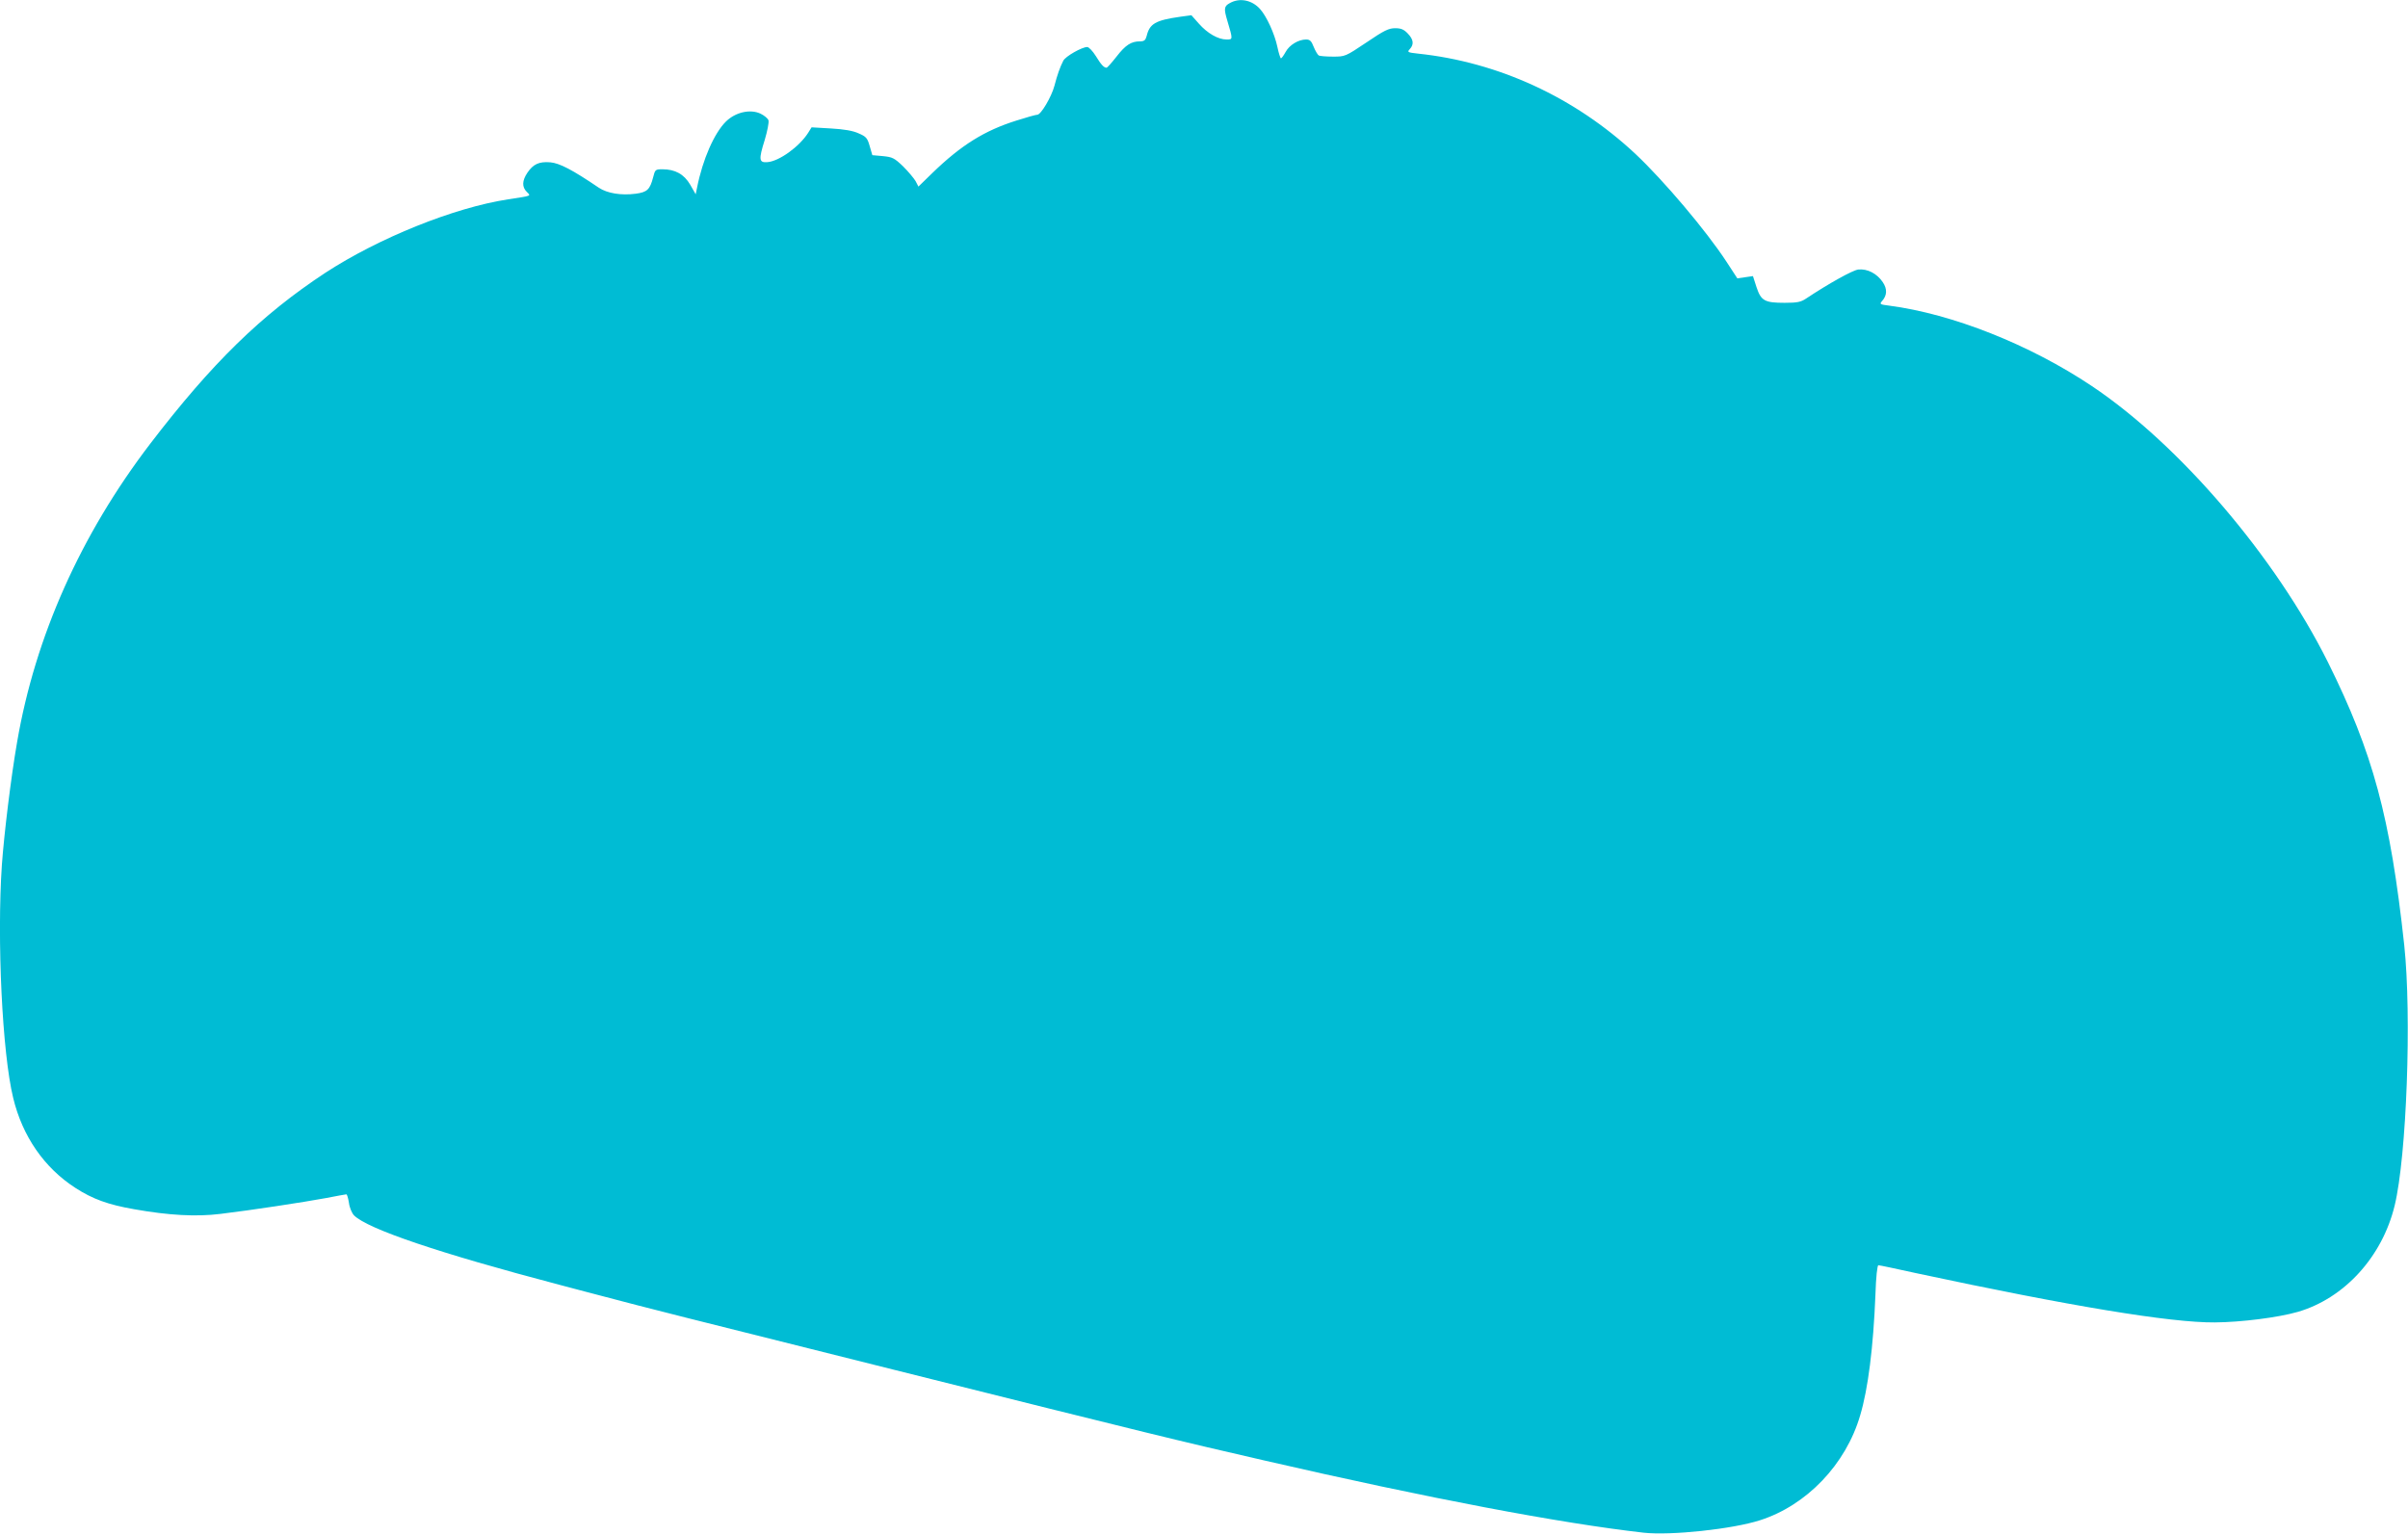 <?xml version="1.0" standalone="no"?>
<!DOCTYPE svg PUBLIC "-//W3C//DTD SVG 20010904//EN"
 "http://www.w3.org/TR/2001/REC-SVG-20010904/DTD/svg10.dtd">
<svg version="1.0" xmlns="http://www.w3.org/2000/svg"
 width="1280pt" height="816pt" viewBox="0 0 1280 816"
 preserveAspectRatio="xMidYMid meet">
<g transform="translate(0,816) scale(0.1,-0.1)"
fill="#00bcd4" stroke="none">
<path d="M6538 8144 c-32 -17 -33 -30 -14 -94 30 -101 30 -100 -4 -100 -45 0
-102 33 -147 84 l-40 45 -59 -8 c-133 -19 -163 -37 -179 -103 -6 -22 -13 -28
-36 -28 -46 0 -76 -19 -124 -81 -26 -33 -49 -59 -53 -59 -14 0 -29 16 -57 62
-17 27 -37 48 -46 48 -28 0 -116 -50 -127 -73 -17 -33 -32 -75 -47 -133 -16
-60 -72 -154 -91 -154 -8 0 -58 -14 -111 -31 -169 -53 -293 -130 -445 -277
l-76 -74 -15 29 c-9 15 -38 50 -66 78 -47 45 -57 50 -108 55 l-56 5 -14 48
c-12 43 -19 51 -59 68 -30 14 -77 22 -147 26 l-103 6 -18 -29 c-47 -74 -154
-151 -216 -156 -46 -4 -48 13 -15 118 14 47 23 93 20 104 -3 10 -22 26 -43 36
-54 25 -132 8 -183 -42 -62 -61 -124 -201 -154 -353 l-7 -34 -29 51 c-33 56
-80 82 -148 82 -37 0 -39 -2 -49 -42 -17 -66 -32 -80 -93 -88 -77 -10 -151 2
-196 32 -140 95 -209 131 -258 135 -60 5 -91 -10 -122 -56 -28 -42 -29 -75 -3
-101 23 -23 30 -20 -100 -40 -287 -44 -686 -205 -970 -390 -342 -225 -603
-480 -932 -910 -369 -483 -611 -1025 -707 -1585 -33 -190 -69 -487 -81 -653
-27 -399 2 -1001 60 -1239 49 -204 165 -372 331 -479 91 -59 174 -89 311 -113
186 -33 330 -41 460 -25 166 20 441 62 560 84 56 11 106 20 109 20 4 0 10 -21
14 -46 3 -25 16 -55 27 -66 72 -72 453 -201 1088 -368 58 -15 157 -42 220 -58
241 -64 463 -120 1567 -396 1366 -342 1515 -378 1968 -482 868 -200 1570 -333
2012 -383 144 -16 472 19 618 66 248 79 457 297 533 558 42 140 70 363 81 640
3 97 10 159 16 158 6 0 96 -19 200 -42 817 -175 1353 -264 1588 -262 140 1
337 26 441 56 248 72 449 293 515 565 64 263 91 1010 51 1385 -74 682 -166
1022 -406 1505 -279 559 -788 1155 -1254 1467 -330 221 -742 384 -1078 428
-49 6 -52 8 -38 24 27 30 29 64 4 101 -31 46 -82 72 -130 67 -31 -4 -158 -75
-277 -154 -28 -19 -47 -23 -115 -23 -106 0 -125 11 -149 83 l-19 59 -42 -6
-41 -6 -58 89 c-108 165 -333 431 -484 573 -321 300 -728 488 -1156 533 -55 6
-58 8 -43 24 23 25 20 51 -11 83 -21 22 -36 28 -67 28 -34 0 -59 -12 -153 -76
-112 -75 -113 -75 -178 -75 -36 0 -70 3 -75 6 -6 4 -18 24 -27 46 -12 31 -20
39 -40 39 -41 0 -89 -29 -109 -66 -10 -18 -21 -34 -25 -34 -3 0 -12 27 -19 61
-15 70 -57 162 -92 201 -43 48 -108 61 -160 32z"/>
</g>
</svg>
